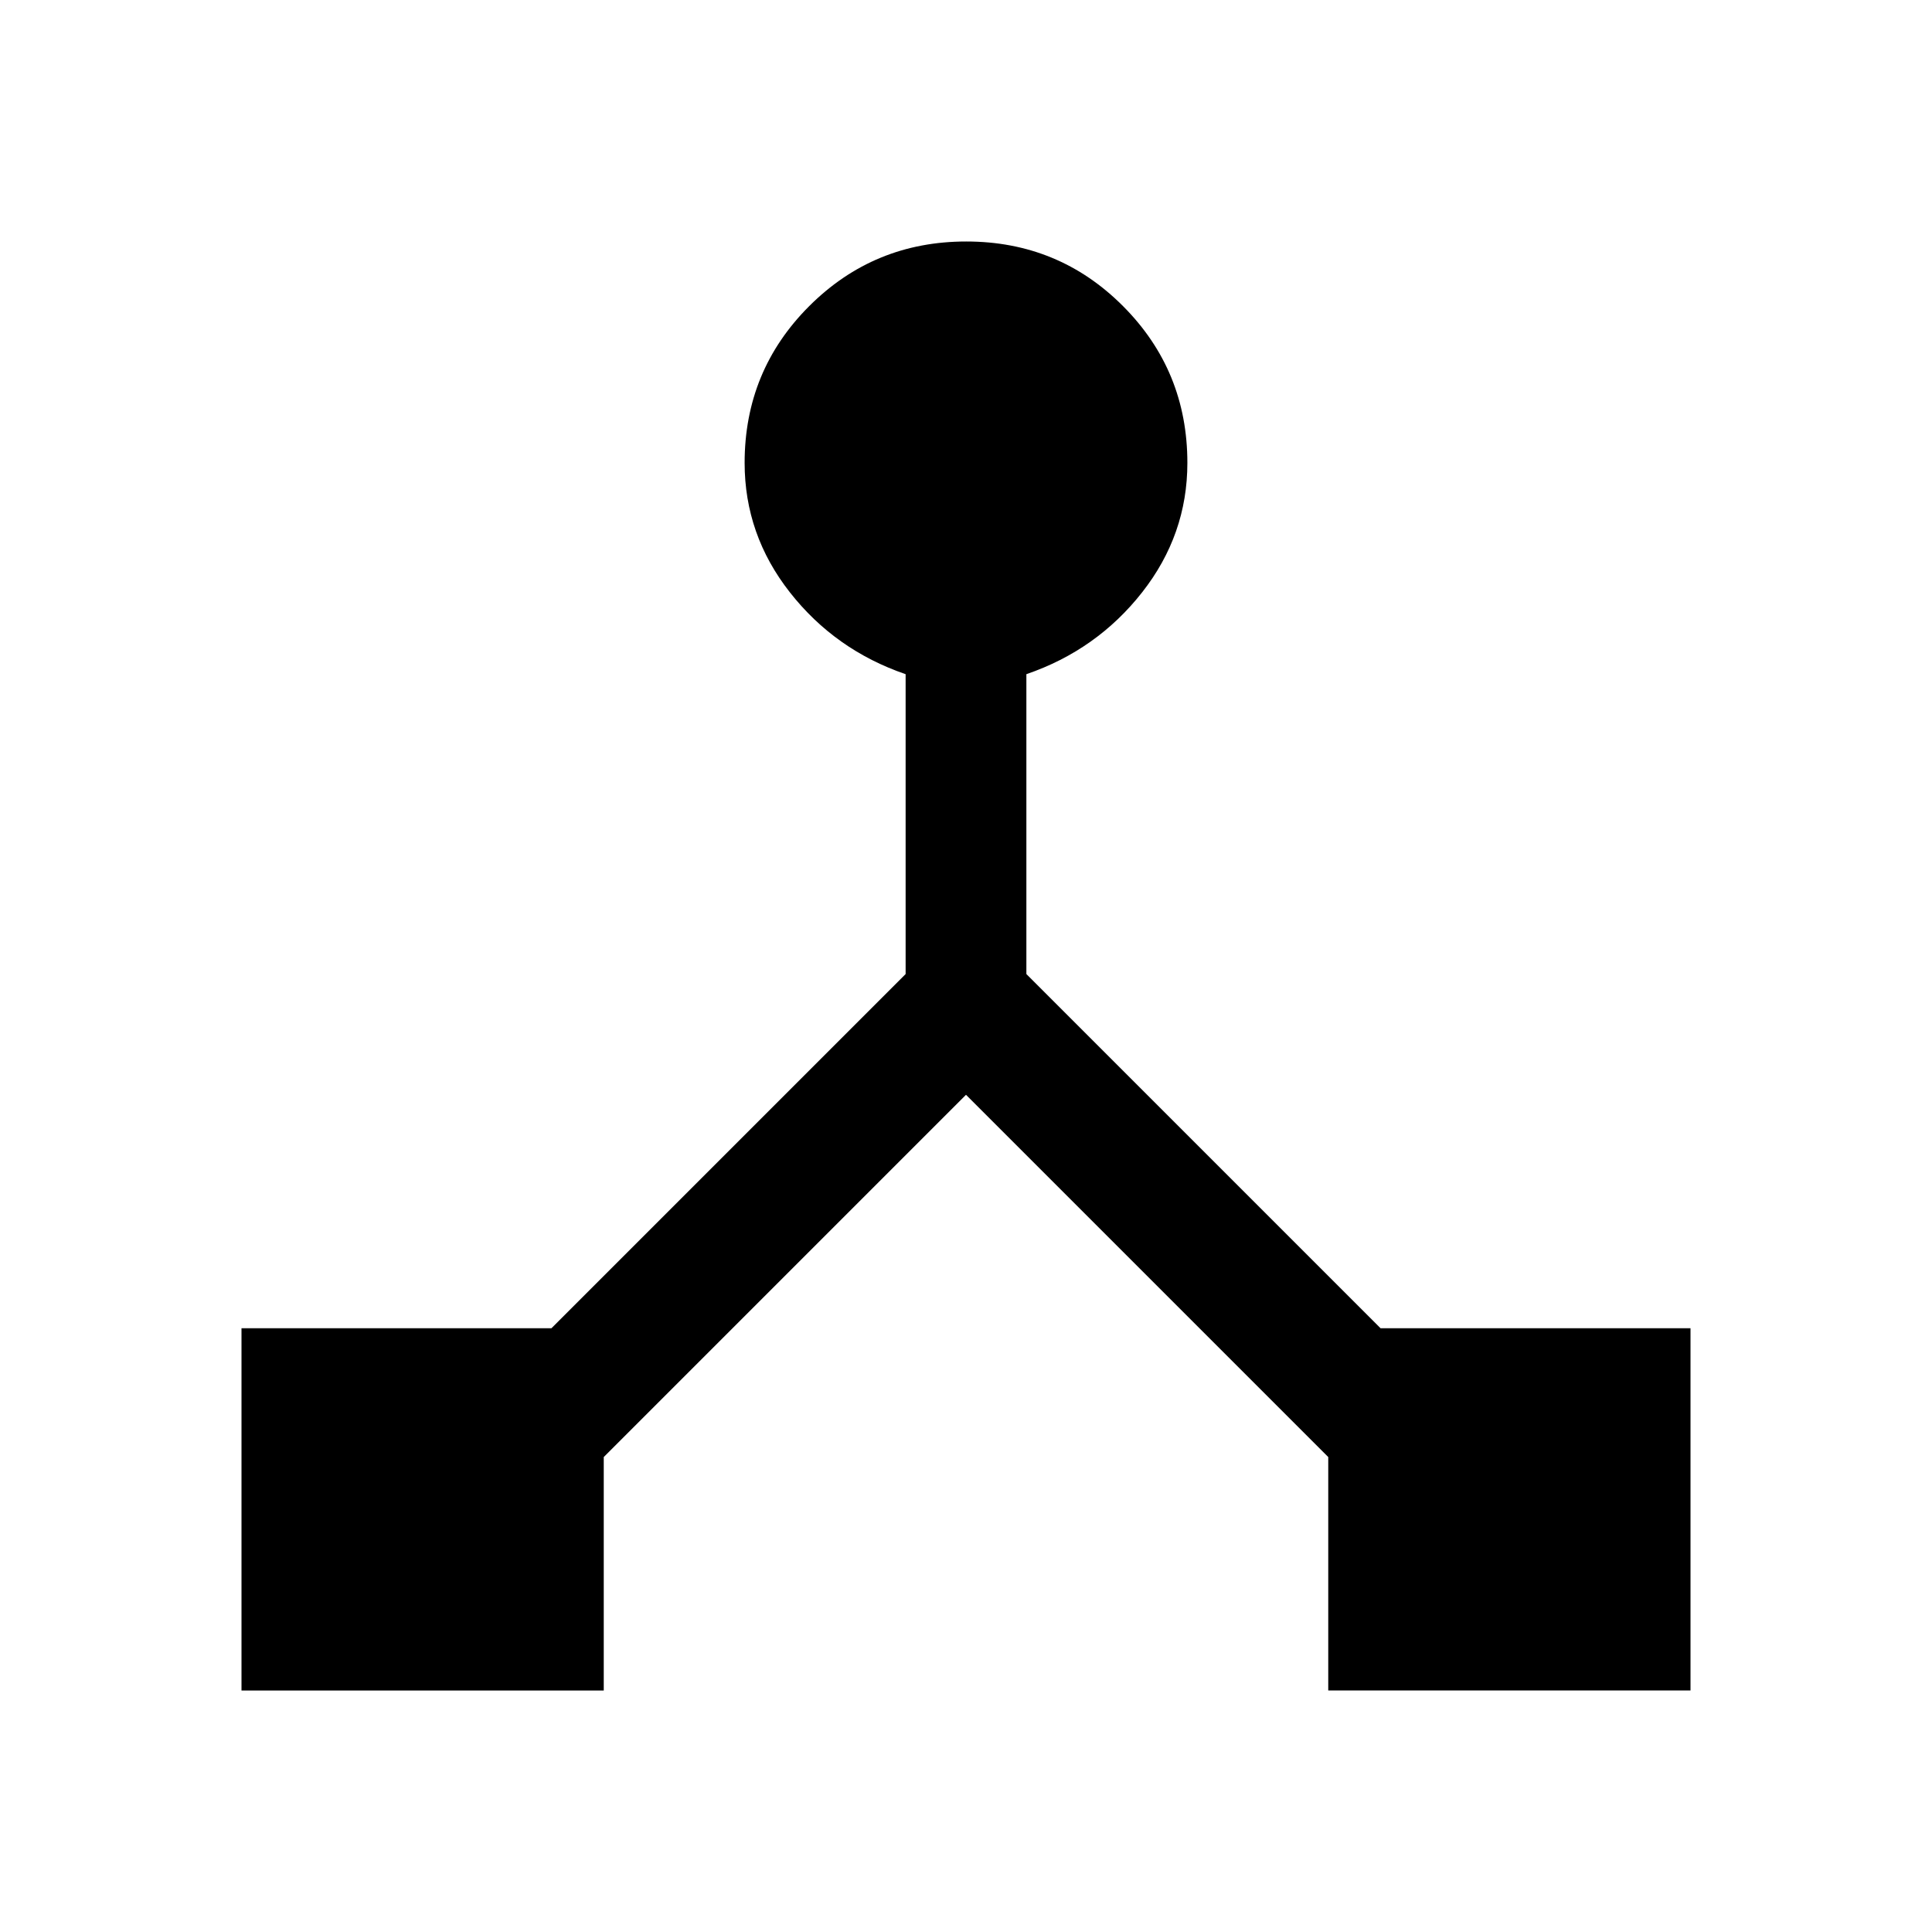 <svg xmlns="http://www.w3.org/2000/svg" height="48" viewBox="0 96 960 960" width="48"><path d="M120 936V756h154l176-176V431q-35-12-57.5-40.651Q370 361.697 370 326q0-45.833 32.118-77.917 32.117-32.083 78-32.083Q526 216 558 248.083q32 32.084 32 77.917 0 35.697-22.5 64.349Q545 419 510 431v149l176 176h154v180H660V820L480 640 300 820v116H120Z"/></svg>